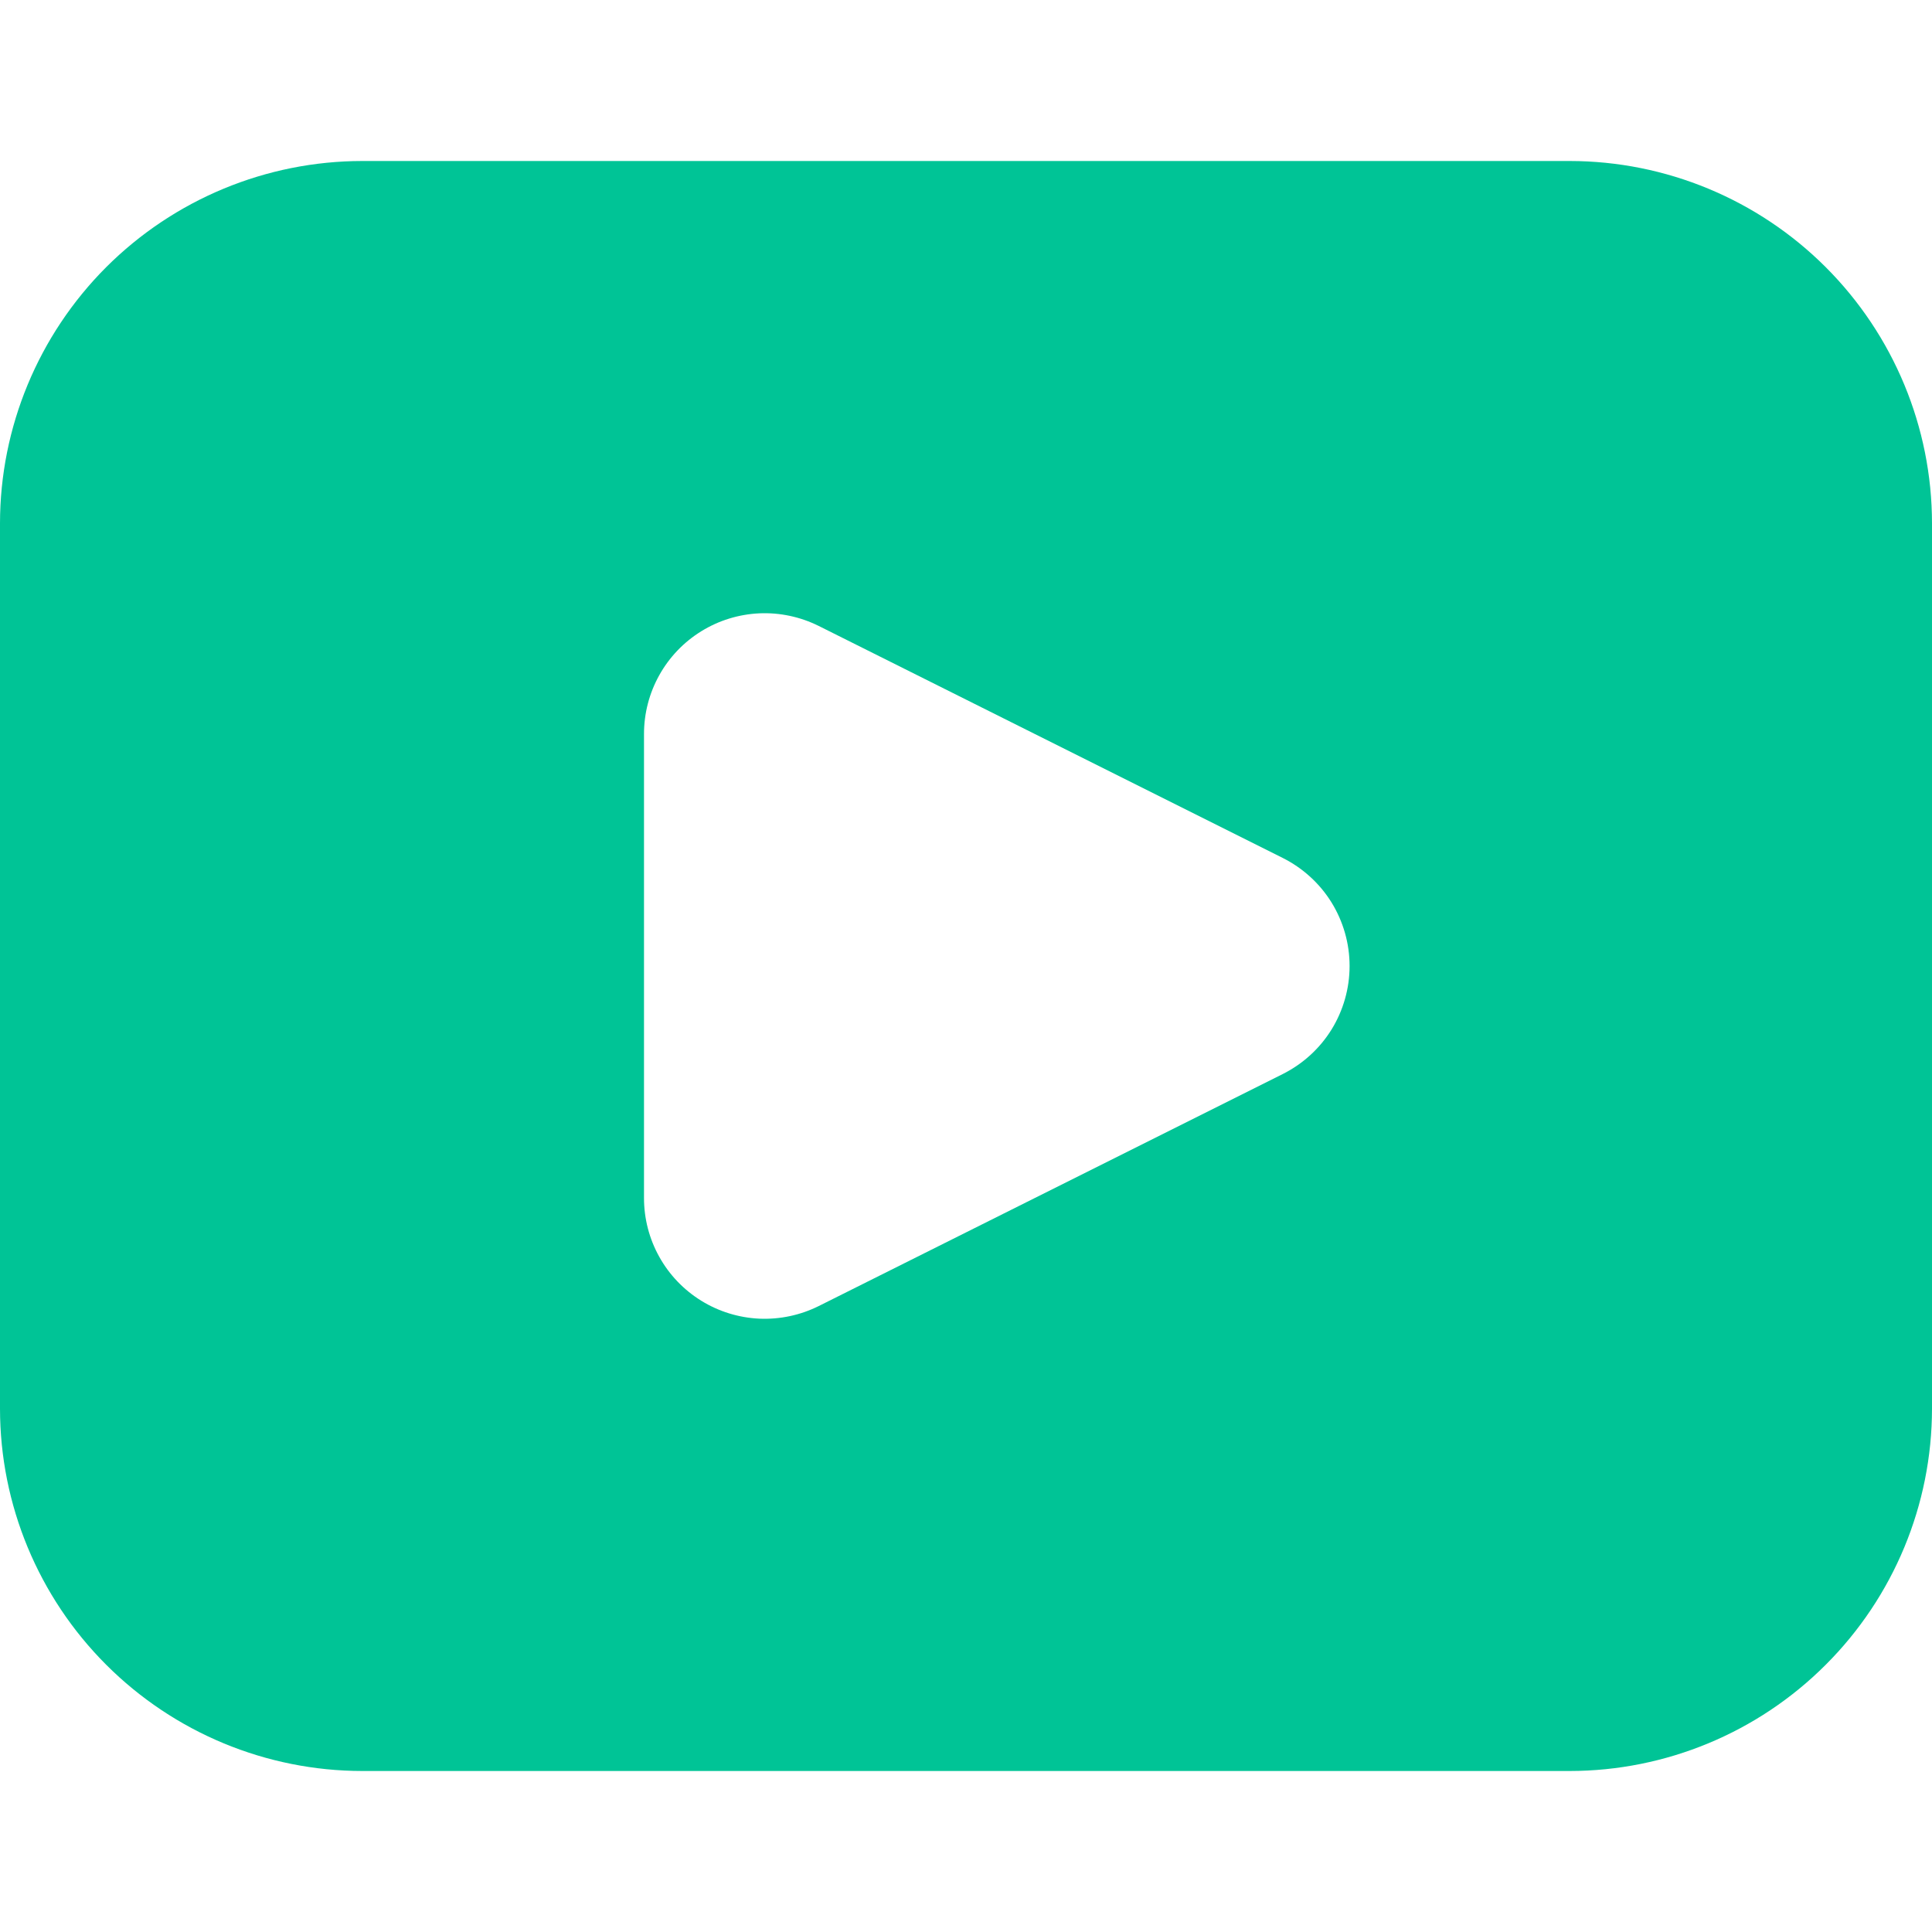 <?xml version="1.0" encoding="UTF-8"?> <svg xmlns="http://www.w3.org/2000/svg" width="24" height="24" viewBox="0 0 24 24" fill="none"><g clip-path="url(#clip0)"><path d="M19.5 2H4.5C3.307 2.001 2.163 2.476 1.319 3.319C0.476 4.163 0.001 5.307 0 6.5L0 17.5C0.001 18.693 0.476 19.837 1.319 20.68C2.163 21.524 3.307 21.999 4.5 22H19.5C20.693 21.999 21.837 21.524 22.68 20.68C23.524 19.837 23.999 18.693 24 17.5V6.5C23.999 5.307 23.524 4.163 22.68 3.319C21.837 2.476 20.693 2.001 19.5 2ZM15.935 13.342L10.171 16.224C9.942 16.338 9.688 16.392 9.433 16.381C9.177 16.369 8.929 16.293 8.711 16.158C8.494 16.024 8.314 15.836 8.19 15.613C8.065 15.389 8 15.138 8 14.882V9.118C8 8.862 8.065 8.611 8.19 8.387C8.314 8.164 8.494 7.976 8.711 7.842C8.929 7.707 9.177 7.631 9.433 7.619C9.688 7.608 9.942 7.662 10.171 7.776L15.935 10.658C16.184 10.783 16.394 10.974 16.541 11.211C16.687 11.448 16.765 11.721 16.765 12C16.765 12.279 16.687 12.552 16.541 12.789C16.394 13.026 16.184 13.217 15.935 13.342Z" fill="#00C496"></path></g><defs><clipPath id="clip0"><rect width="24" height="24" fill="white"></rect></clipPath></defs></svg> 